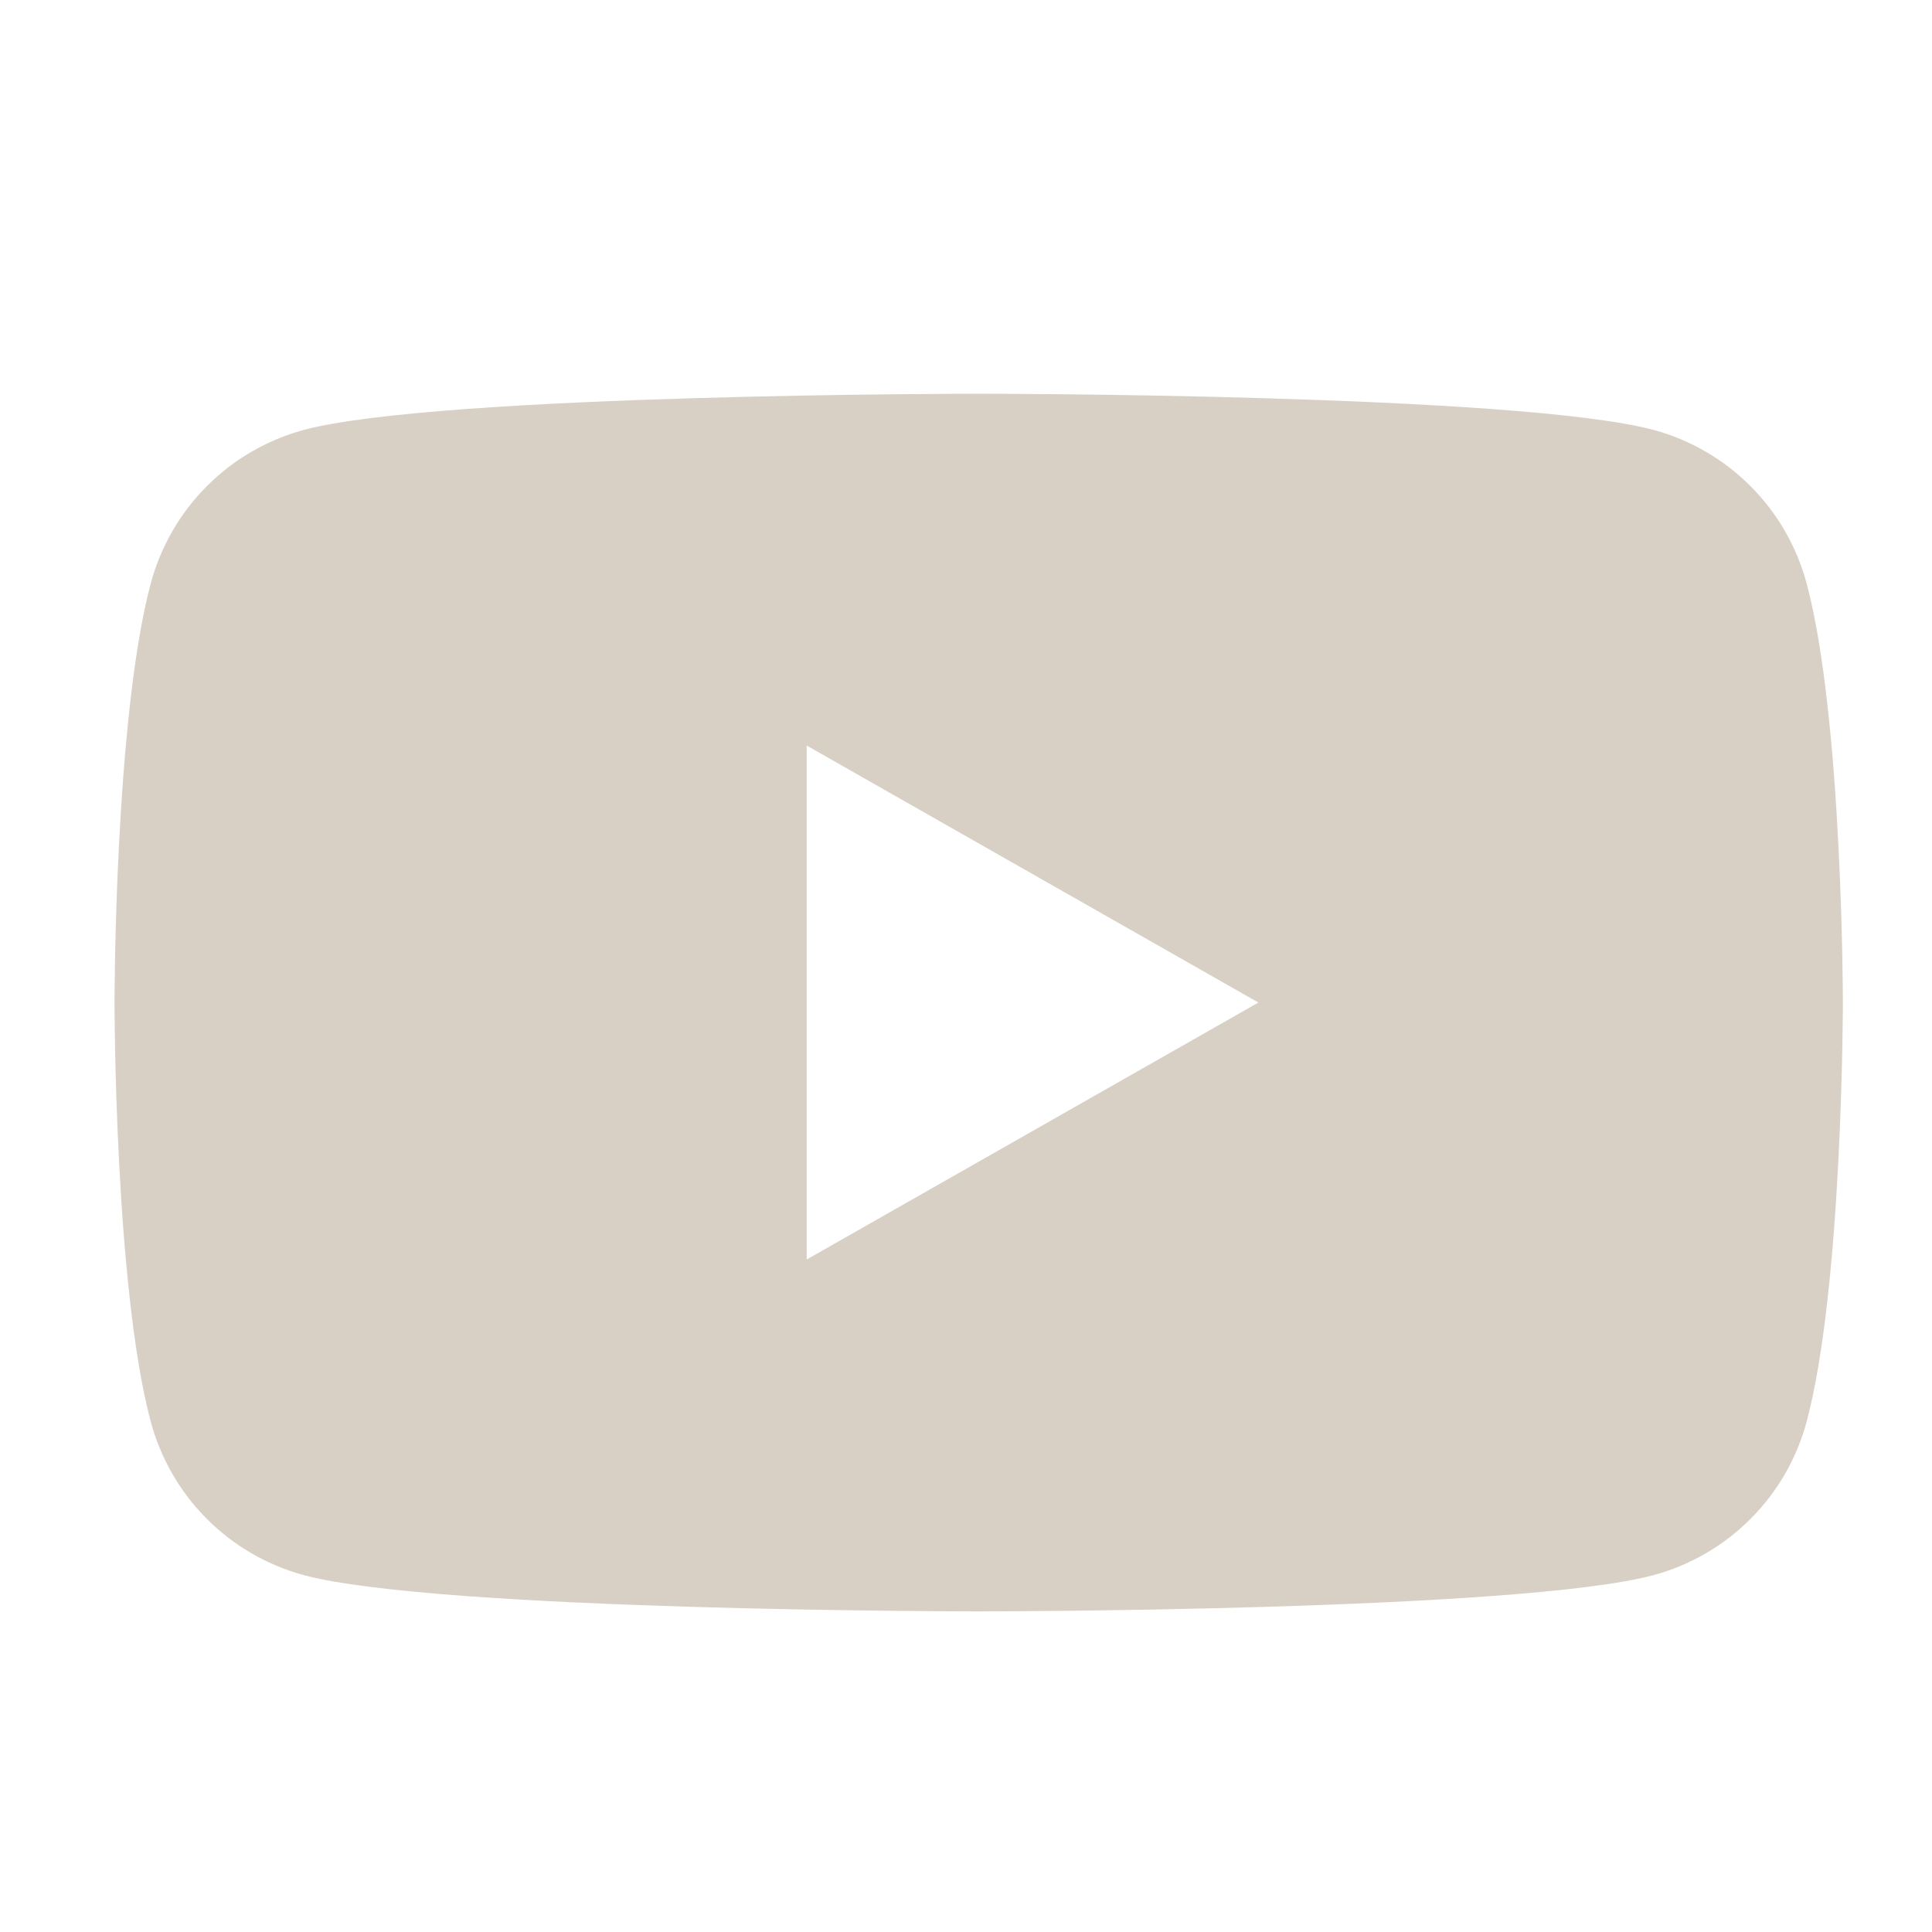 <svg width="37" height="37" viewBox="0 0 37 37" fill="none" xmlns="http://www.w3.org/2000/svg">
<path fill-rule="evenodd" clip-rule="evenodd" d="M33.531 9.317C34.045 9.834 34.414 10.476 34.601 11.181C35.293 13.78 35.293 19.2 35.293 19.2C35.293 19.2 35.293 24.62 34.601 27.219C34.414 27.923 34.045 28.566 33.531 29.082C33.018 29.599 32.377 29.972 31.674 30.164C29.087 30.86 18.743 30.86 18.743 30.86C18.743 30.86 8.4 30.86 5.812 30.164C5.109 29.972 4.468 29.599 3.955 29.082C3.441 28.566 3.073 27.923 2.885 27.219C2.193 24.62 2.193 19.2 2.193 19.2C2.193 19.2 2.193 13.78 2.885 11.181C3.073 10.476 3.441 9.834 3.955 9.317C4.468 8.8 5.109 8.427 5.812 8.235C8.4 7.54 18.743 7.54 18.743 7.54C18.743 7.54 29.087 7.54 31.674 8.235C32.377 8.427 33.018 8.8 33.531 9.317ZM24.1 19.2L15.449 14.278V24.121L24.1 19.2Z" fill="#D8D0C4"/>
</svg>
